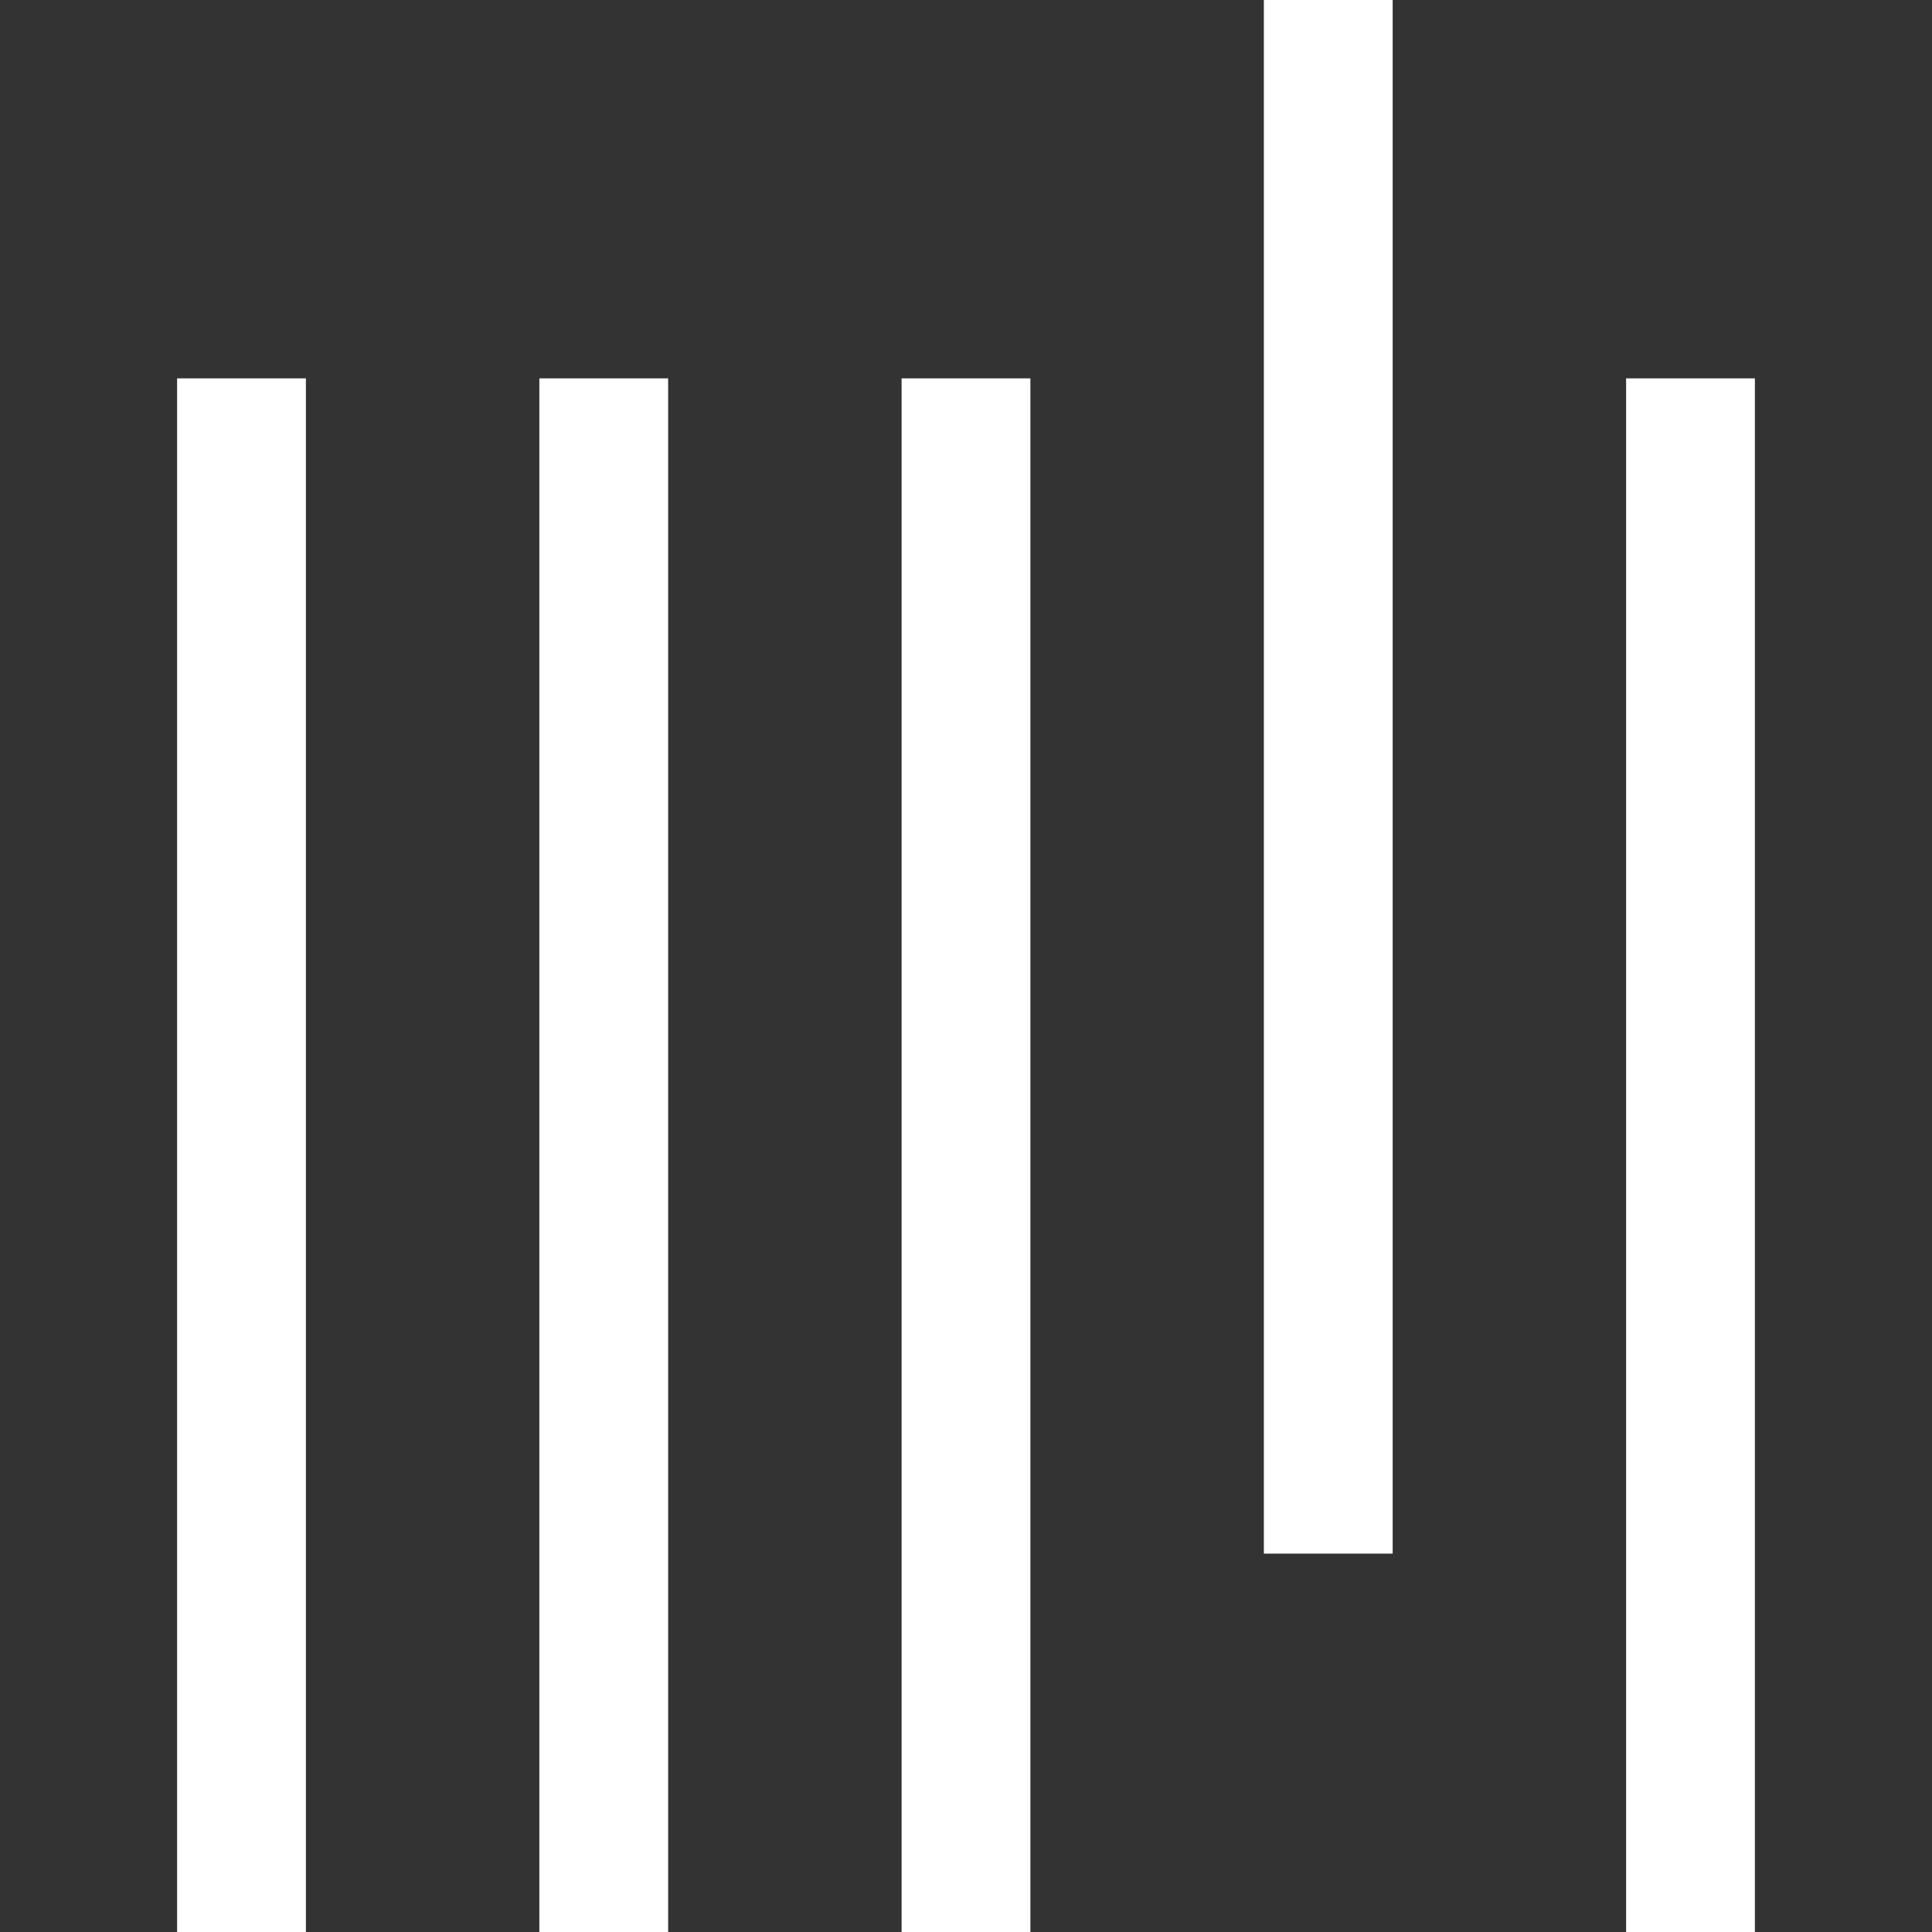 <svg xmlns="http://www.w3.org/2000/svg" width="24" height="24"><rect width="100%" height="100%" fill="#333333" stroke="none"/><path d="M15.7 0h1.6v19.3h-1.6zM2.2 4.7h1.6V24H2.2zm4.5 0h1.6V24H6.7zm4.5 0h1.6V24h-1.6zm9 0h1.6V24h-1.6z" fill="#fff"/></svg>